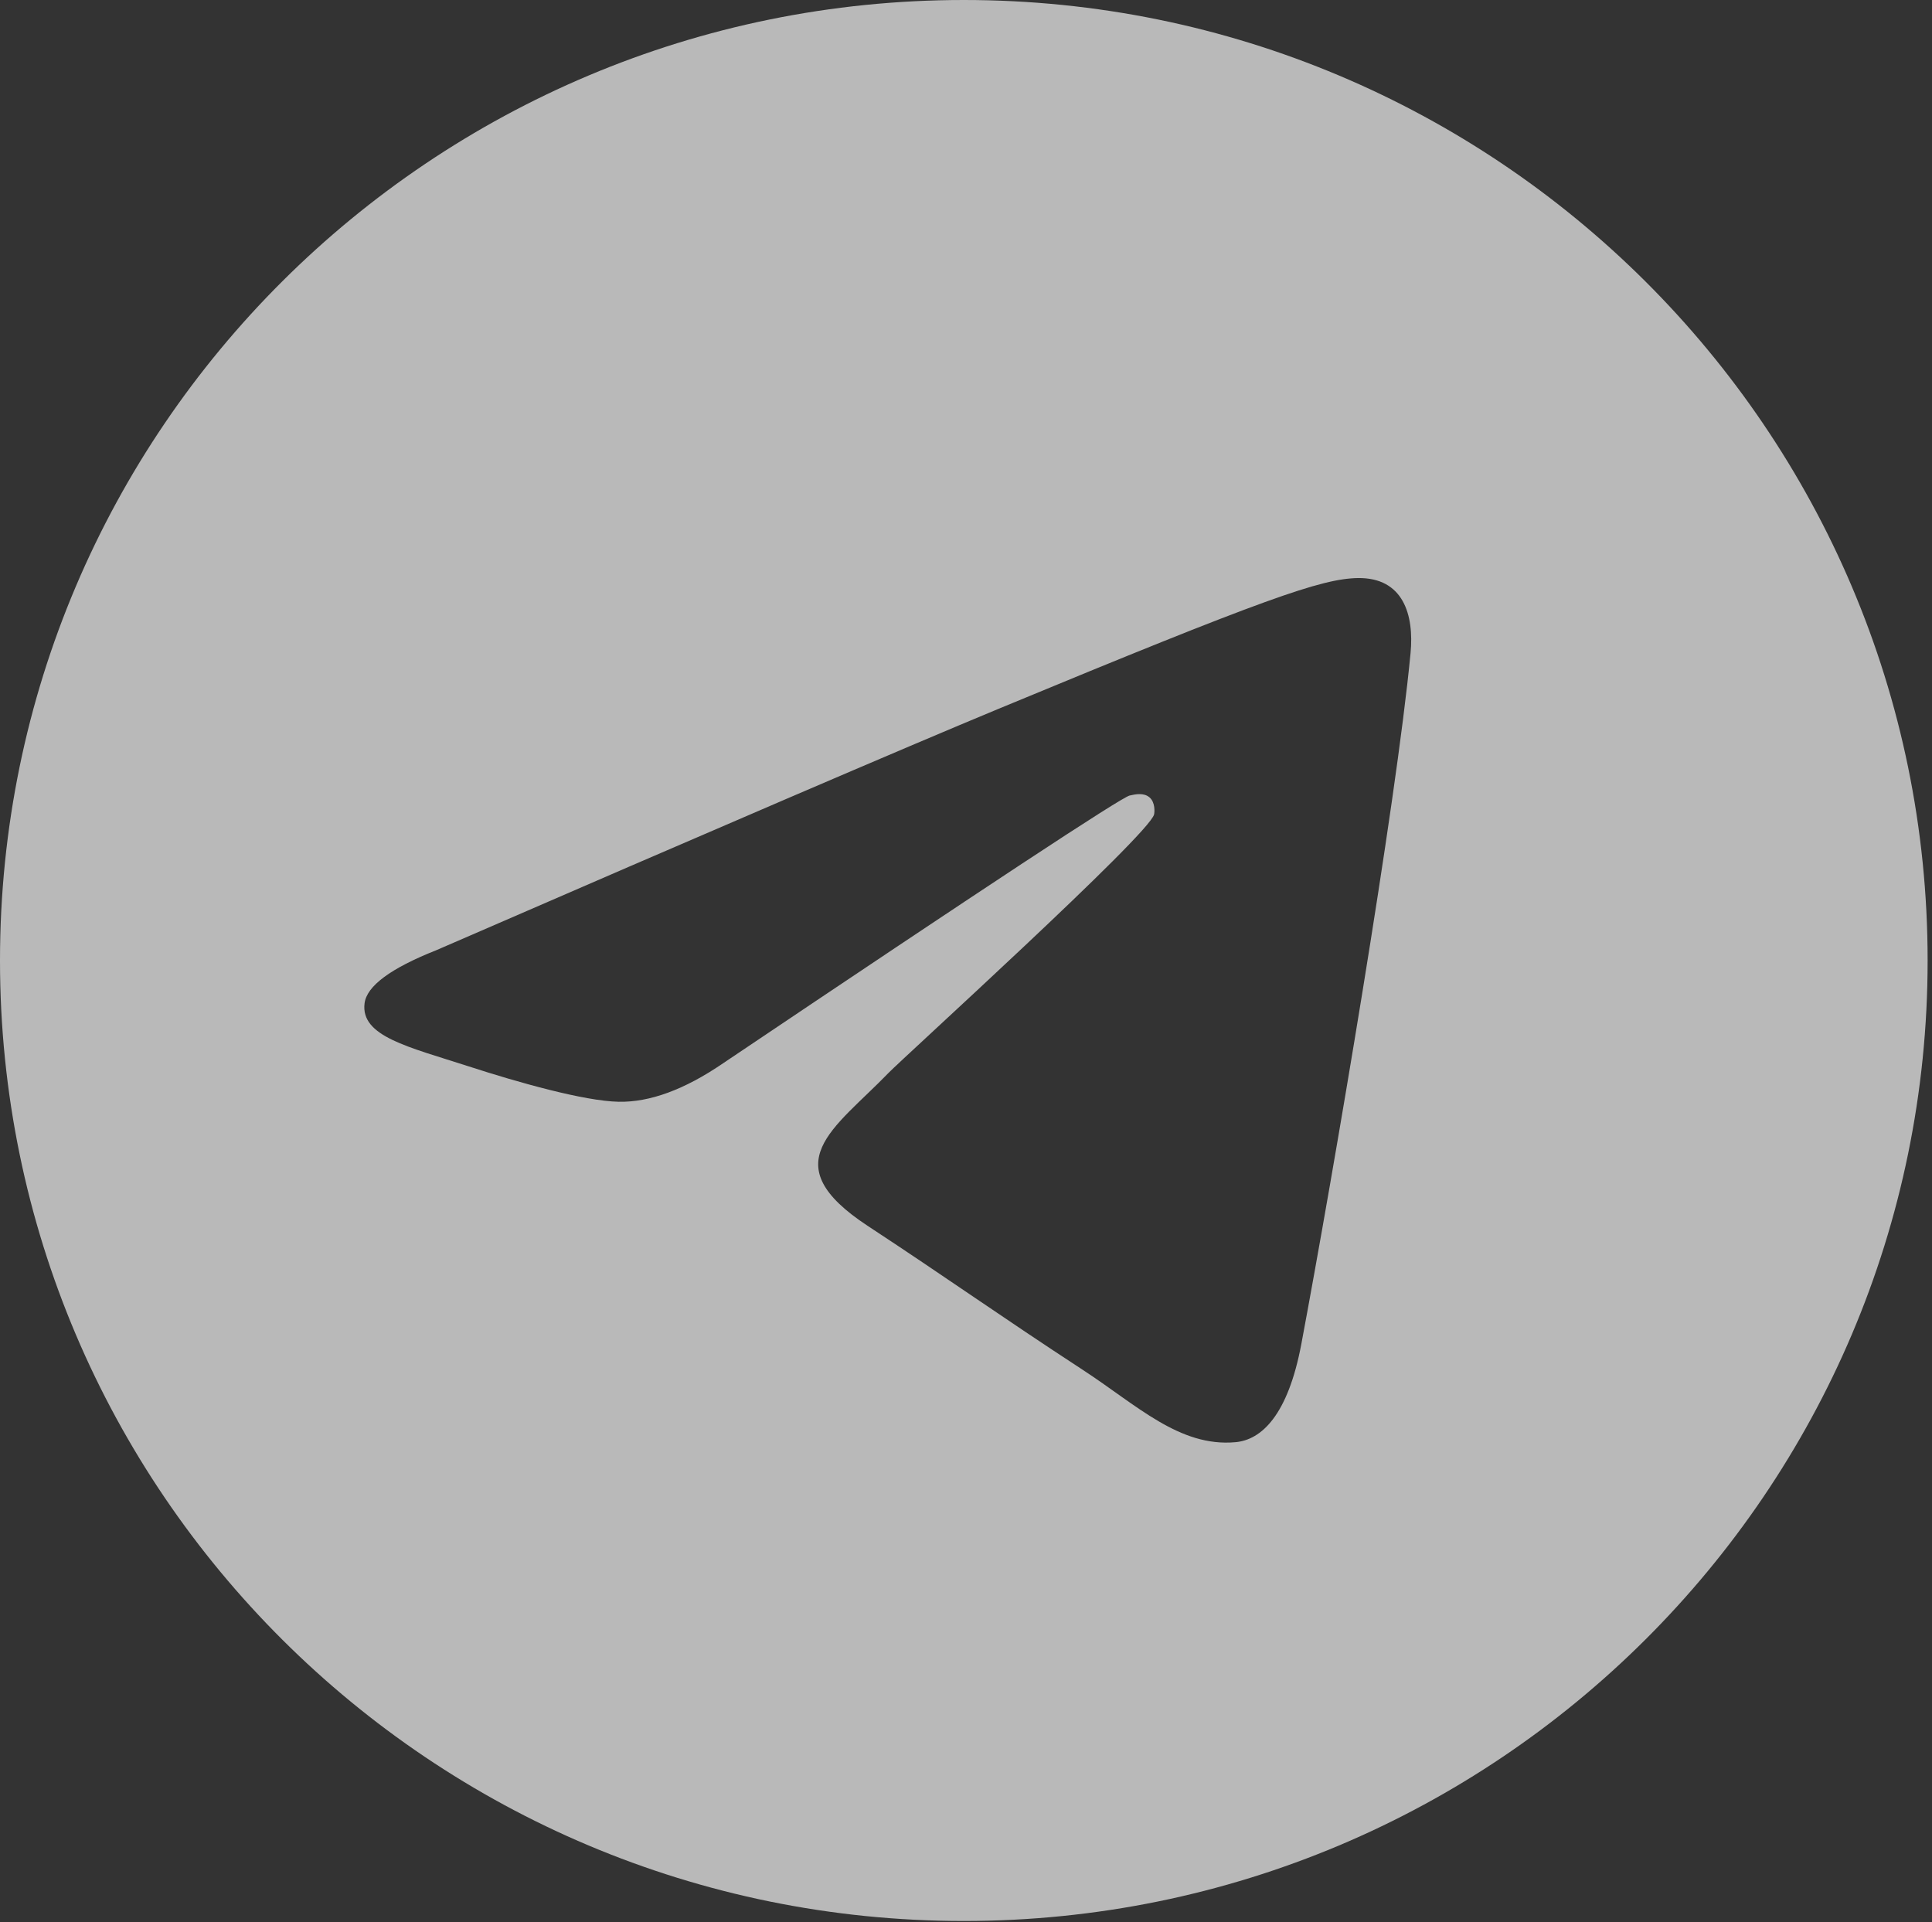 <?xml version="1.0" encoding="UTF-8"?> <svg xmlns="http://www.w3.org/2000/svg" width="199" height="198" viewBox="0 0 199 198" fill="none"><rect x="0" y="0" width="199" height="198" fill="#333333" stroke="none"/><path fill-rule="evenodd" clip-rule="evenodd" d="M99.275 0C44.45 0 0 44.296 0 98.93C0 153.565 44.45 197.861 99.275 197.861C154.099 197.861 198.549 153.565 198.549 98.93C198.549 44.296 154.099 0 99.275 0ZM145.289 67.281C143.799 82.92 137.33 120.885 134.046 138.404C132.656 145.823 129.909 148.305 127.262 148.544C121.496 149.072 117.119 144.743 111.535 141.099C102.799 135.395 97.86 131.841 89.38 126.268C79.577 119.829 85.93 116.293 91.515 110.514C92.979 108.997 118.377 85.971 118.873 83.885C118.931 83.621 118.997 82.648 118.41 82.137C117.823 81.626 116.97 81.799 116.358 81.939C115.481 82.137 101.525 91.329 74.481 109.516C70.518 112.228 66.928 113.547 63.709 113.481C60.169 113.407 53.352 111.486 48.281 109.837C42.068 107.826 37.12 106.754 37.551 103.341C37.774 101.56 40.231 99.738 44.93 97.875C73.869 85.311 93.169 77.026 102.824 73.019C130.397 61.592 136.122 59.606 139.861 59.54C144.544 59.474 145.669 63.324 145.289 67.281Z" fill="white" fill-opacity="0.66"></path></svg> 